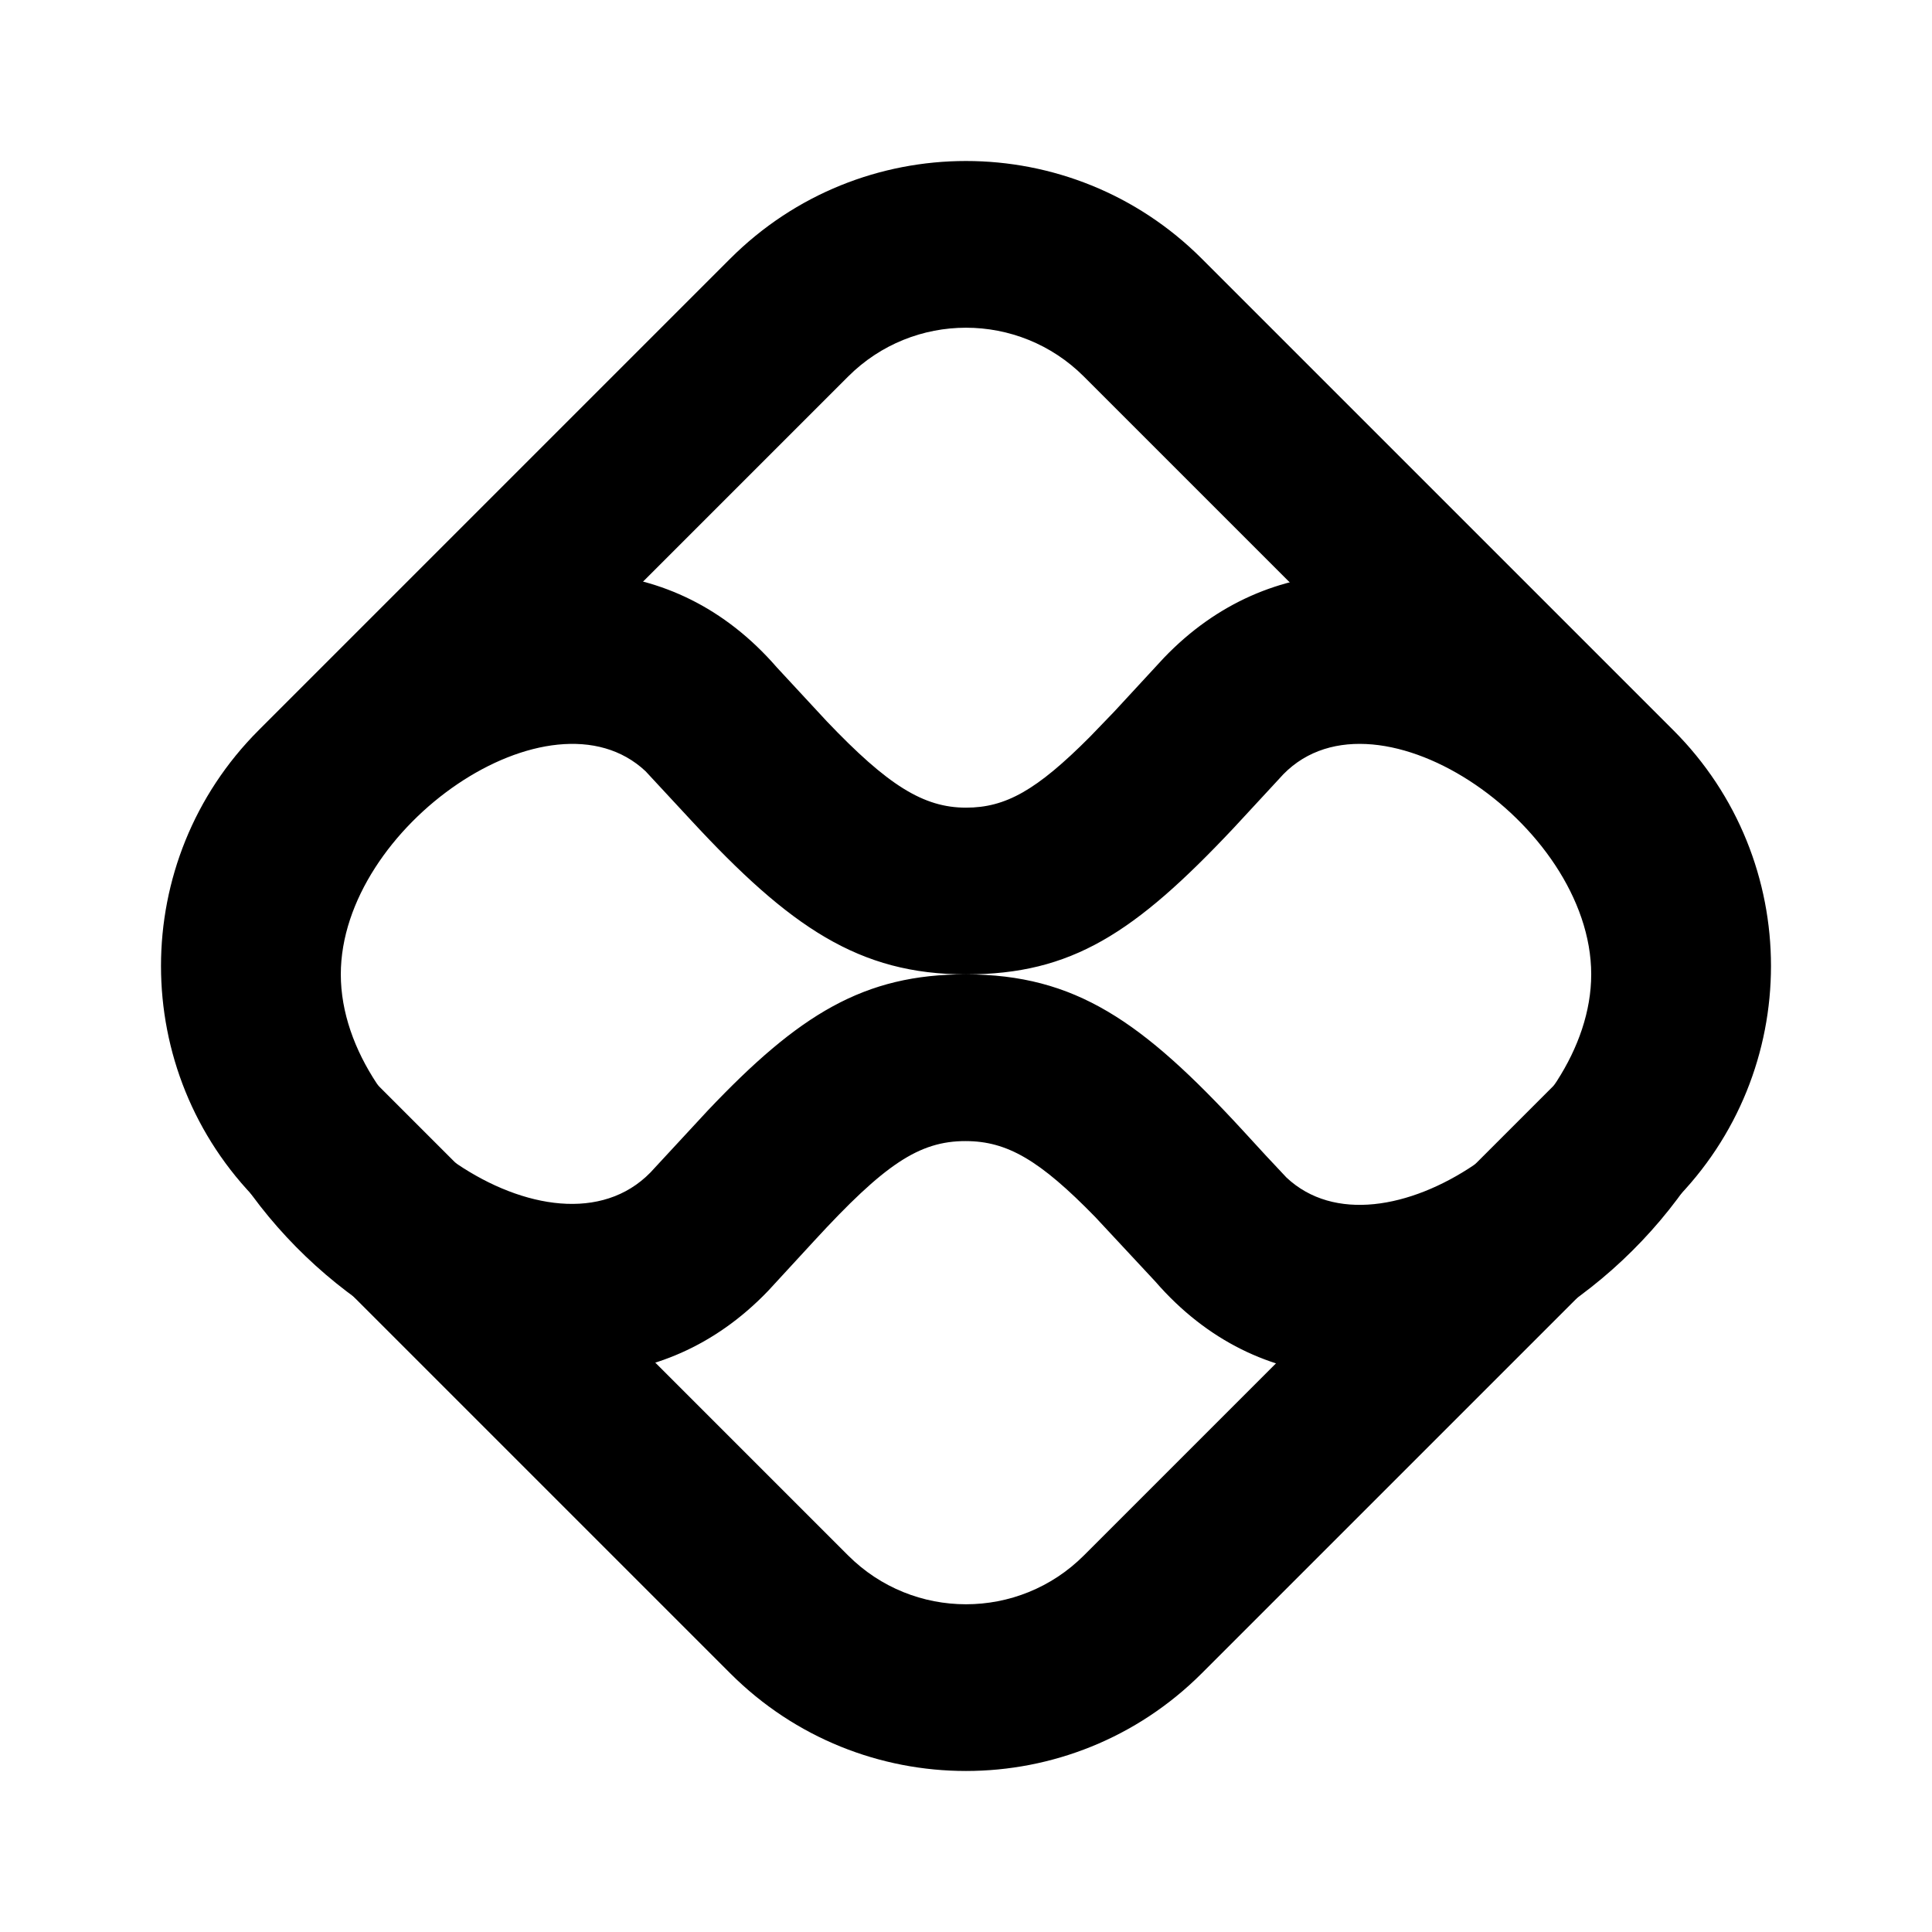 <?xml version="1.0" encoding="UTF-8"?>
<svg width="1200pt" height="1200pt" version="1.1" viewBox="0 0 1200 1200" xmlns="http://www.w3.org/2000/svg">
 <g>
  <path d="m453.55 160.66-292.89 292.89c-80.879 80.879-80.879 212.01 0 292.89l292.89 292.89c80.883 80.879 212.01 80.879 292.89 0l292.9-292.89c80.875-80.883 80.875-212.02 0-292.89l-292.9-292.89c-80.879-80.879-212.01-80.879-292.89 0zm219.67 73.223 292.9 292.89c40.434 40.438 40.434 106.01-0.004 146.45l-292.89 292.89c-40.441 40.441-106 40.441-146.45 0l-292.89-292.89c-40.441-40.441-40.441-106.01 0-146.45l292.89-292.89c40.441-40.441 106-40.441 146.45 0z"/>
  <path d="m108.12 605.2c0 173.98 236.26 335.09 368.99 196.57l28.652-31.117c43.441-47.227 64.992-61.973 94.105-61.902 25.707 0.062 45.922 11.809 80.336 47.086l37.355 40.105c129.98 149.81 374.32-13.816 374.32-190.74 0-173.98-236.25-335.09-368.99-196.57l-30.801 33.344-15.125 15.695c-33.176 33.312-52.414 43.98-76.965 43.98-26.445 0-48.613-13.926-86.406-53.57l-31.113-33.578c-130.03-149.84-374.36 13.773-374.36 190.7zm880.21 0c0 91.766-130.38 181.49-189.28 126.19l-12.816-13.672-14.148-15.41c-62.879-68.324-104.33-96.949-171.96-97.109-63.691-0.16-104 24.996-160.47 84.527l-32.875 35.516c-57.582 66.293-195.1-25.797-195.1-120.04 0-91.766 130.38-181.48 189.28-126.19l28.176 30.383c61.508 66.492 104.45 95.809 170.87 95.809 65.578 0 104.67-25.508 166.18-90.859l28.246-30.531c56.379-64.941 193.9 27.145 193.9 121.39z"/>
 </g>
</svg>
